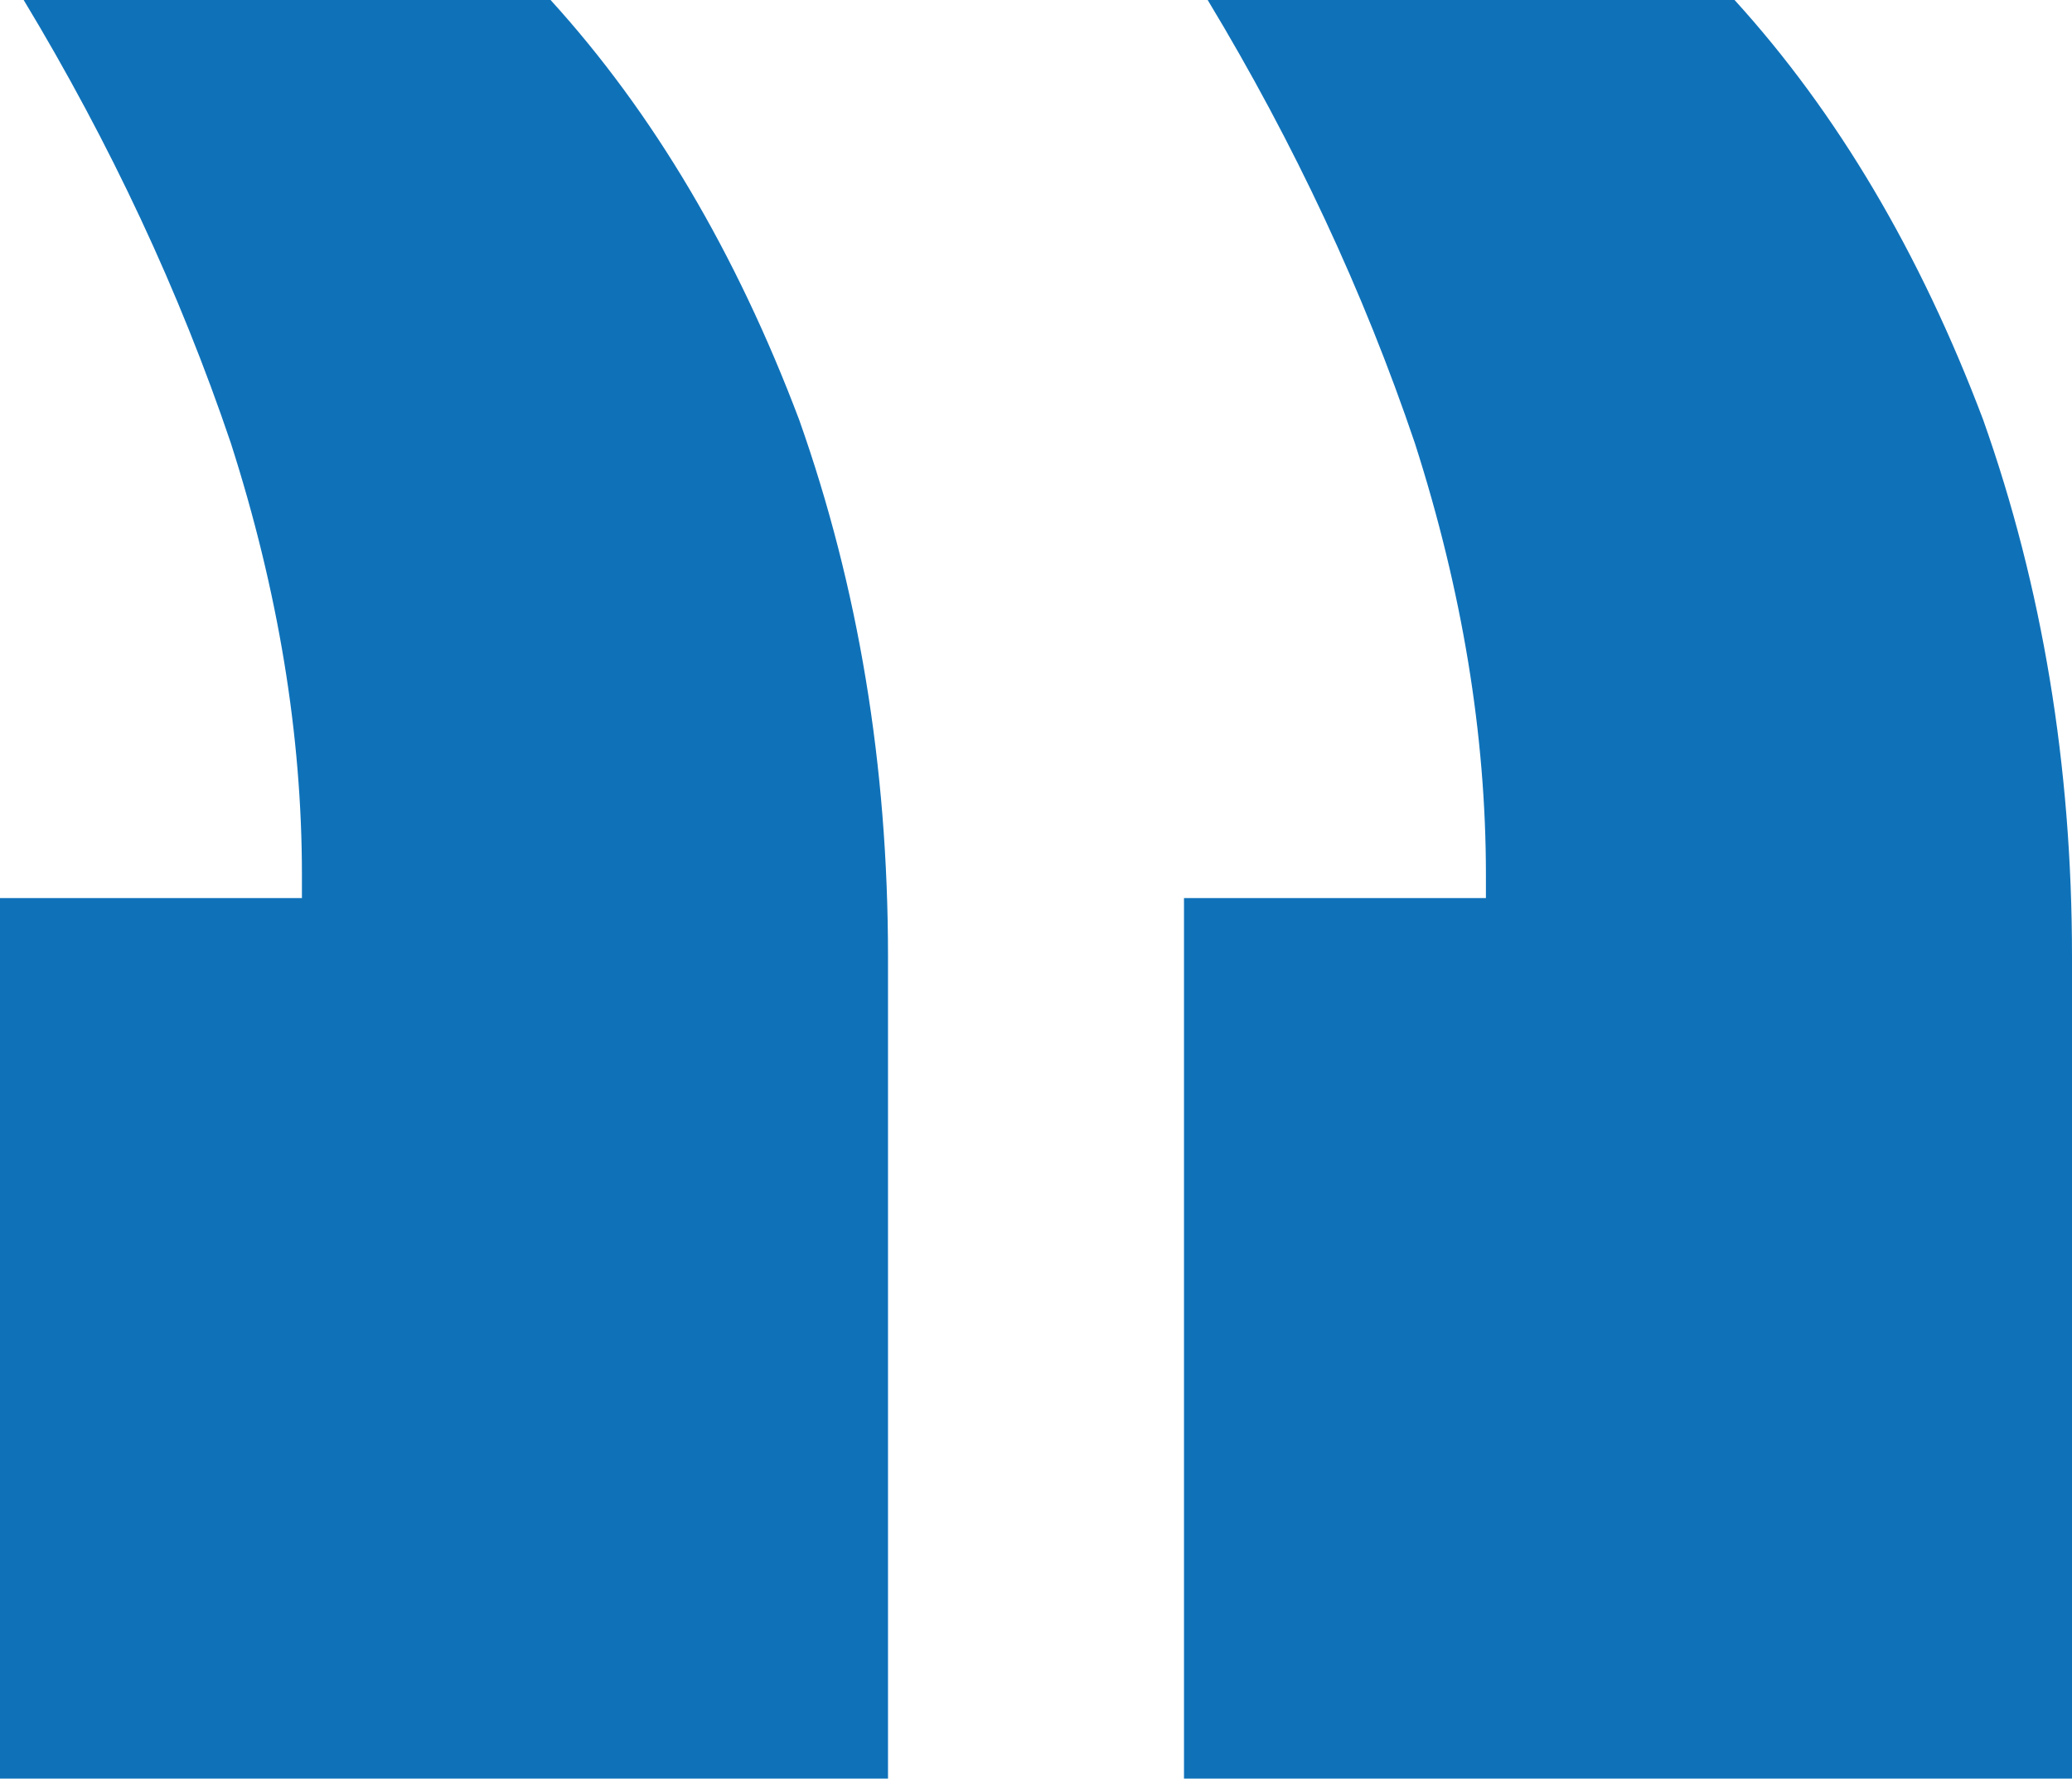 <svg width="134" height="115" viewBox="0 0 134 115" fill="none" xmlns="http://www.w3.org/2000/svg">
<path d="M76.571 58.066V115H134V61.836C134 49.519 132.086 37.956 128.257 27.148C124.173 16.339 118.813 7.29 112.177 0H78.103C83.718 9.301 88.185 18.852 91.503 28.656C94.566 38.208 96.097 47.508 96.097 56.557V58.066H76.571ZM0 58.066V115H57.429V61.836C57.429 49.519 55.514 37.956 51.686 27.148C47.602 16.339 42.242 7.29 35.606 0H1.531C7.147 9.301 11.613 18.852 14.931 28.656C17.994 38.208 19.526 47.508 19.526 56.557V58.066H0Z" fill="#0F72B9"/>
</svg>
